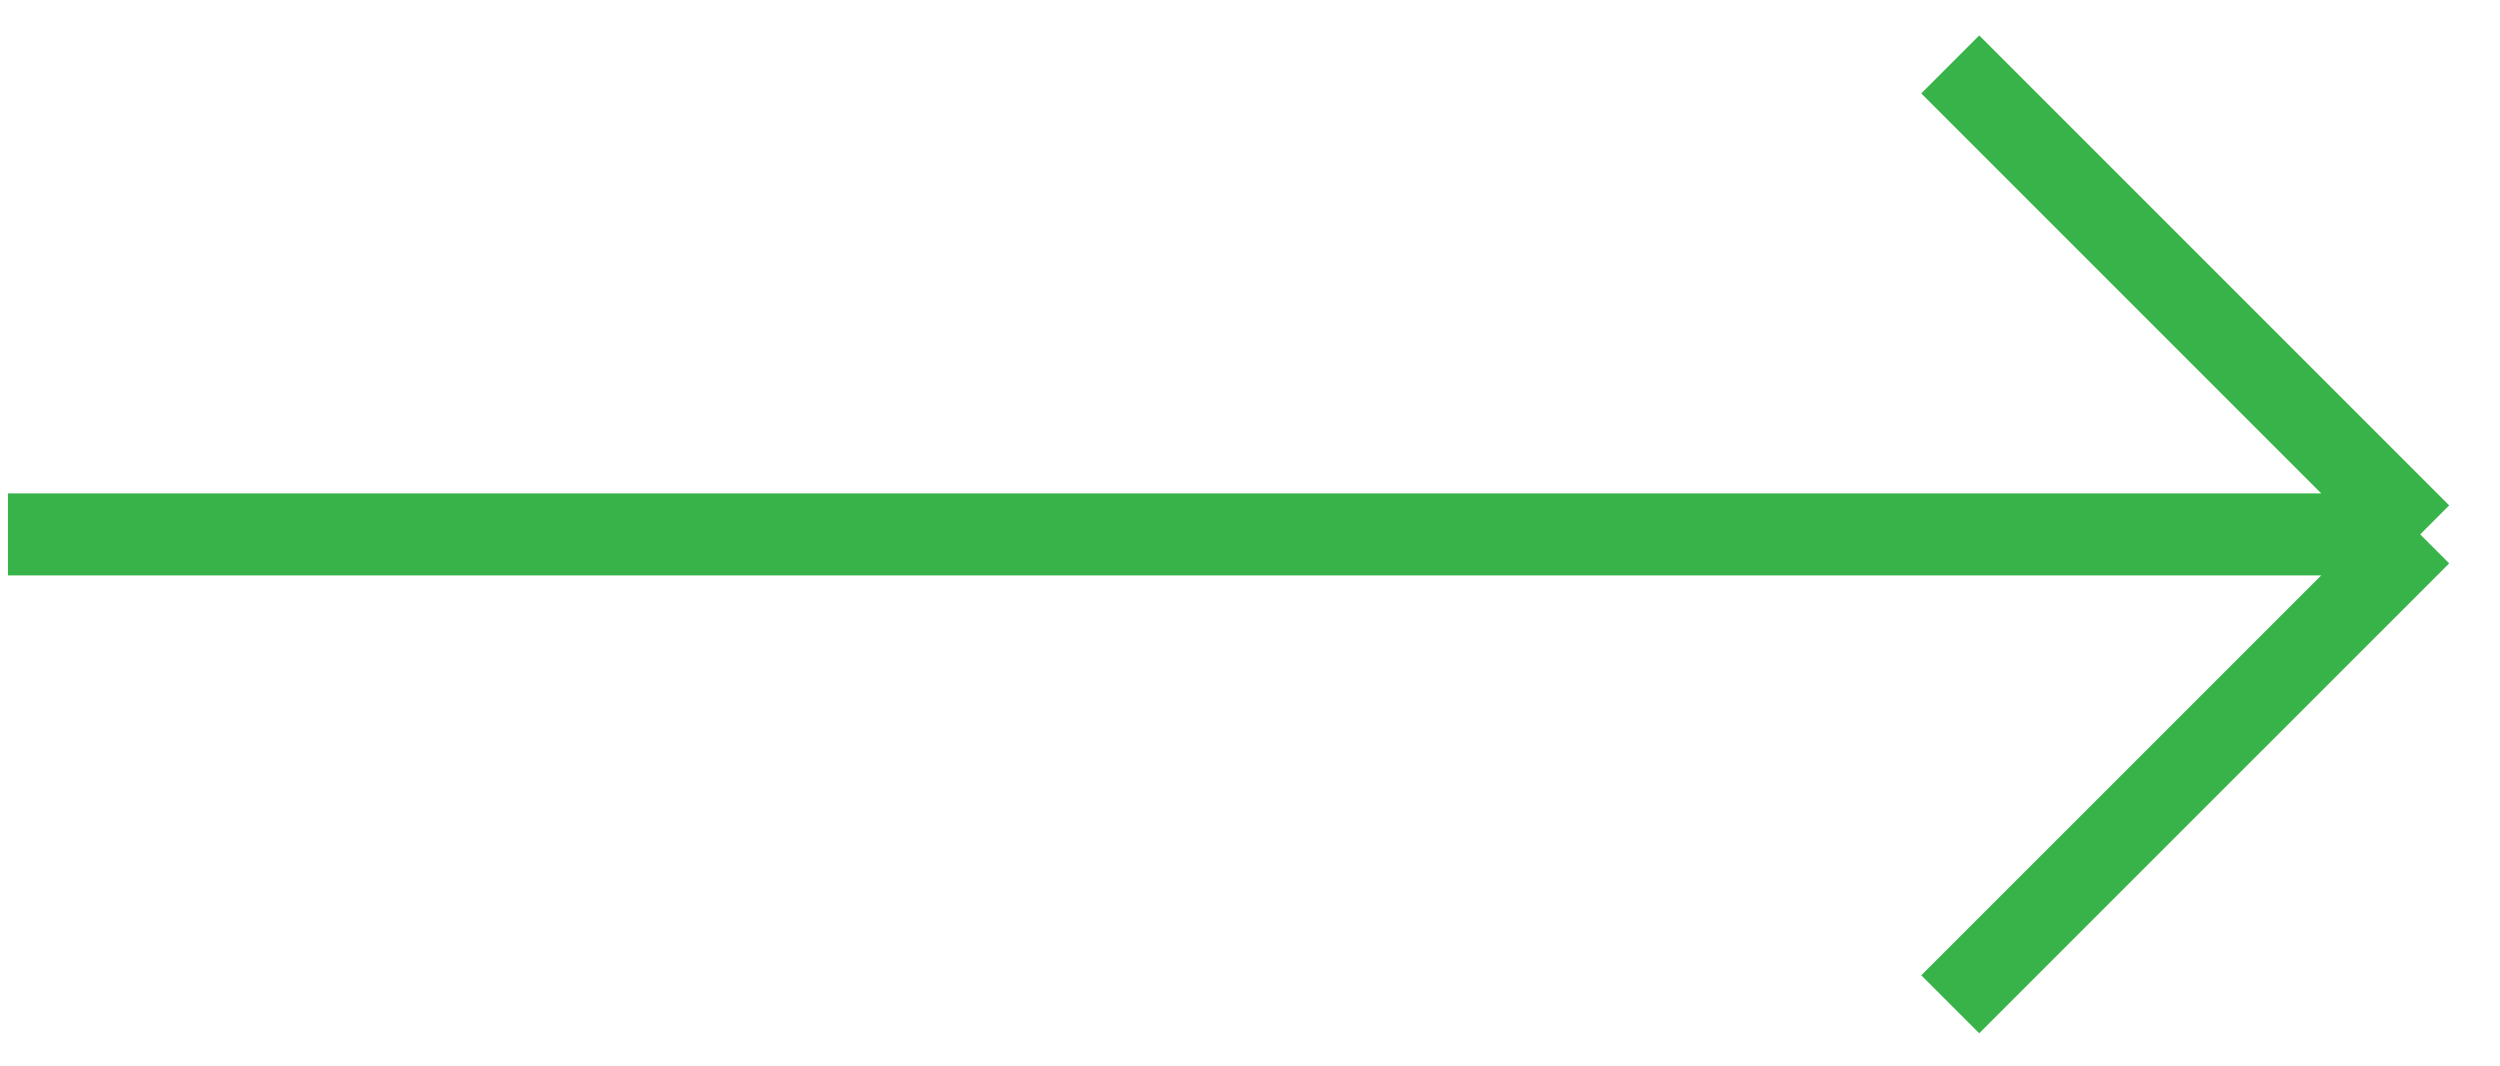 <?xml version="1.0" encoding="UTF-8"?> <svg xmlns="http://www.w3.org/2000/svg" width="61" height="26" viewBox="0 0 61 26" fill="none"> <path d="M59.053 13.039L47.586 1.572M59.053 13.039L47.586 24.505M59.053 13.039L0.194 13.039" stroke="#37B34A" stroke-width="2"></path> </svg> 